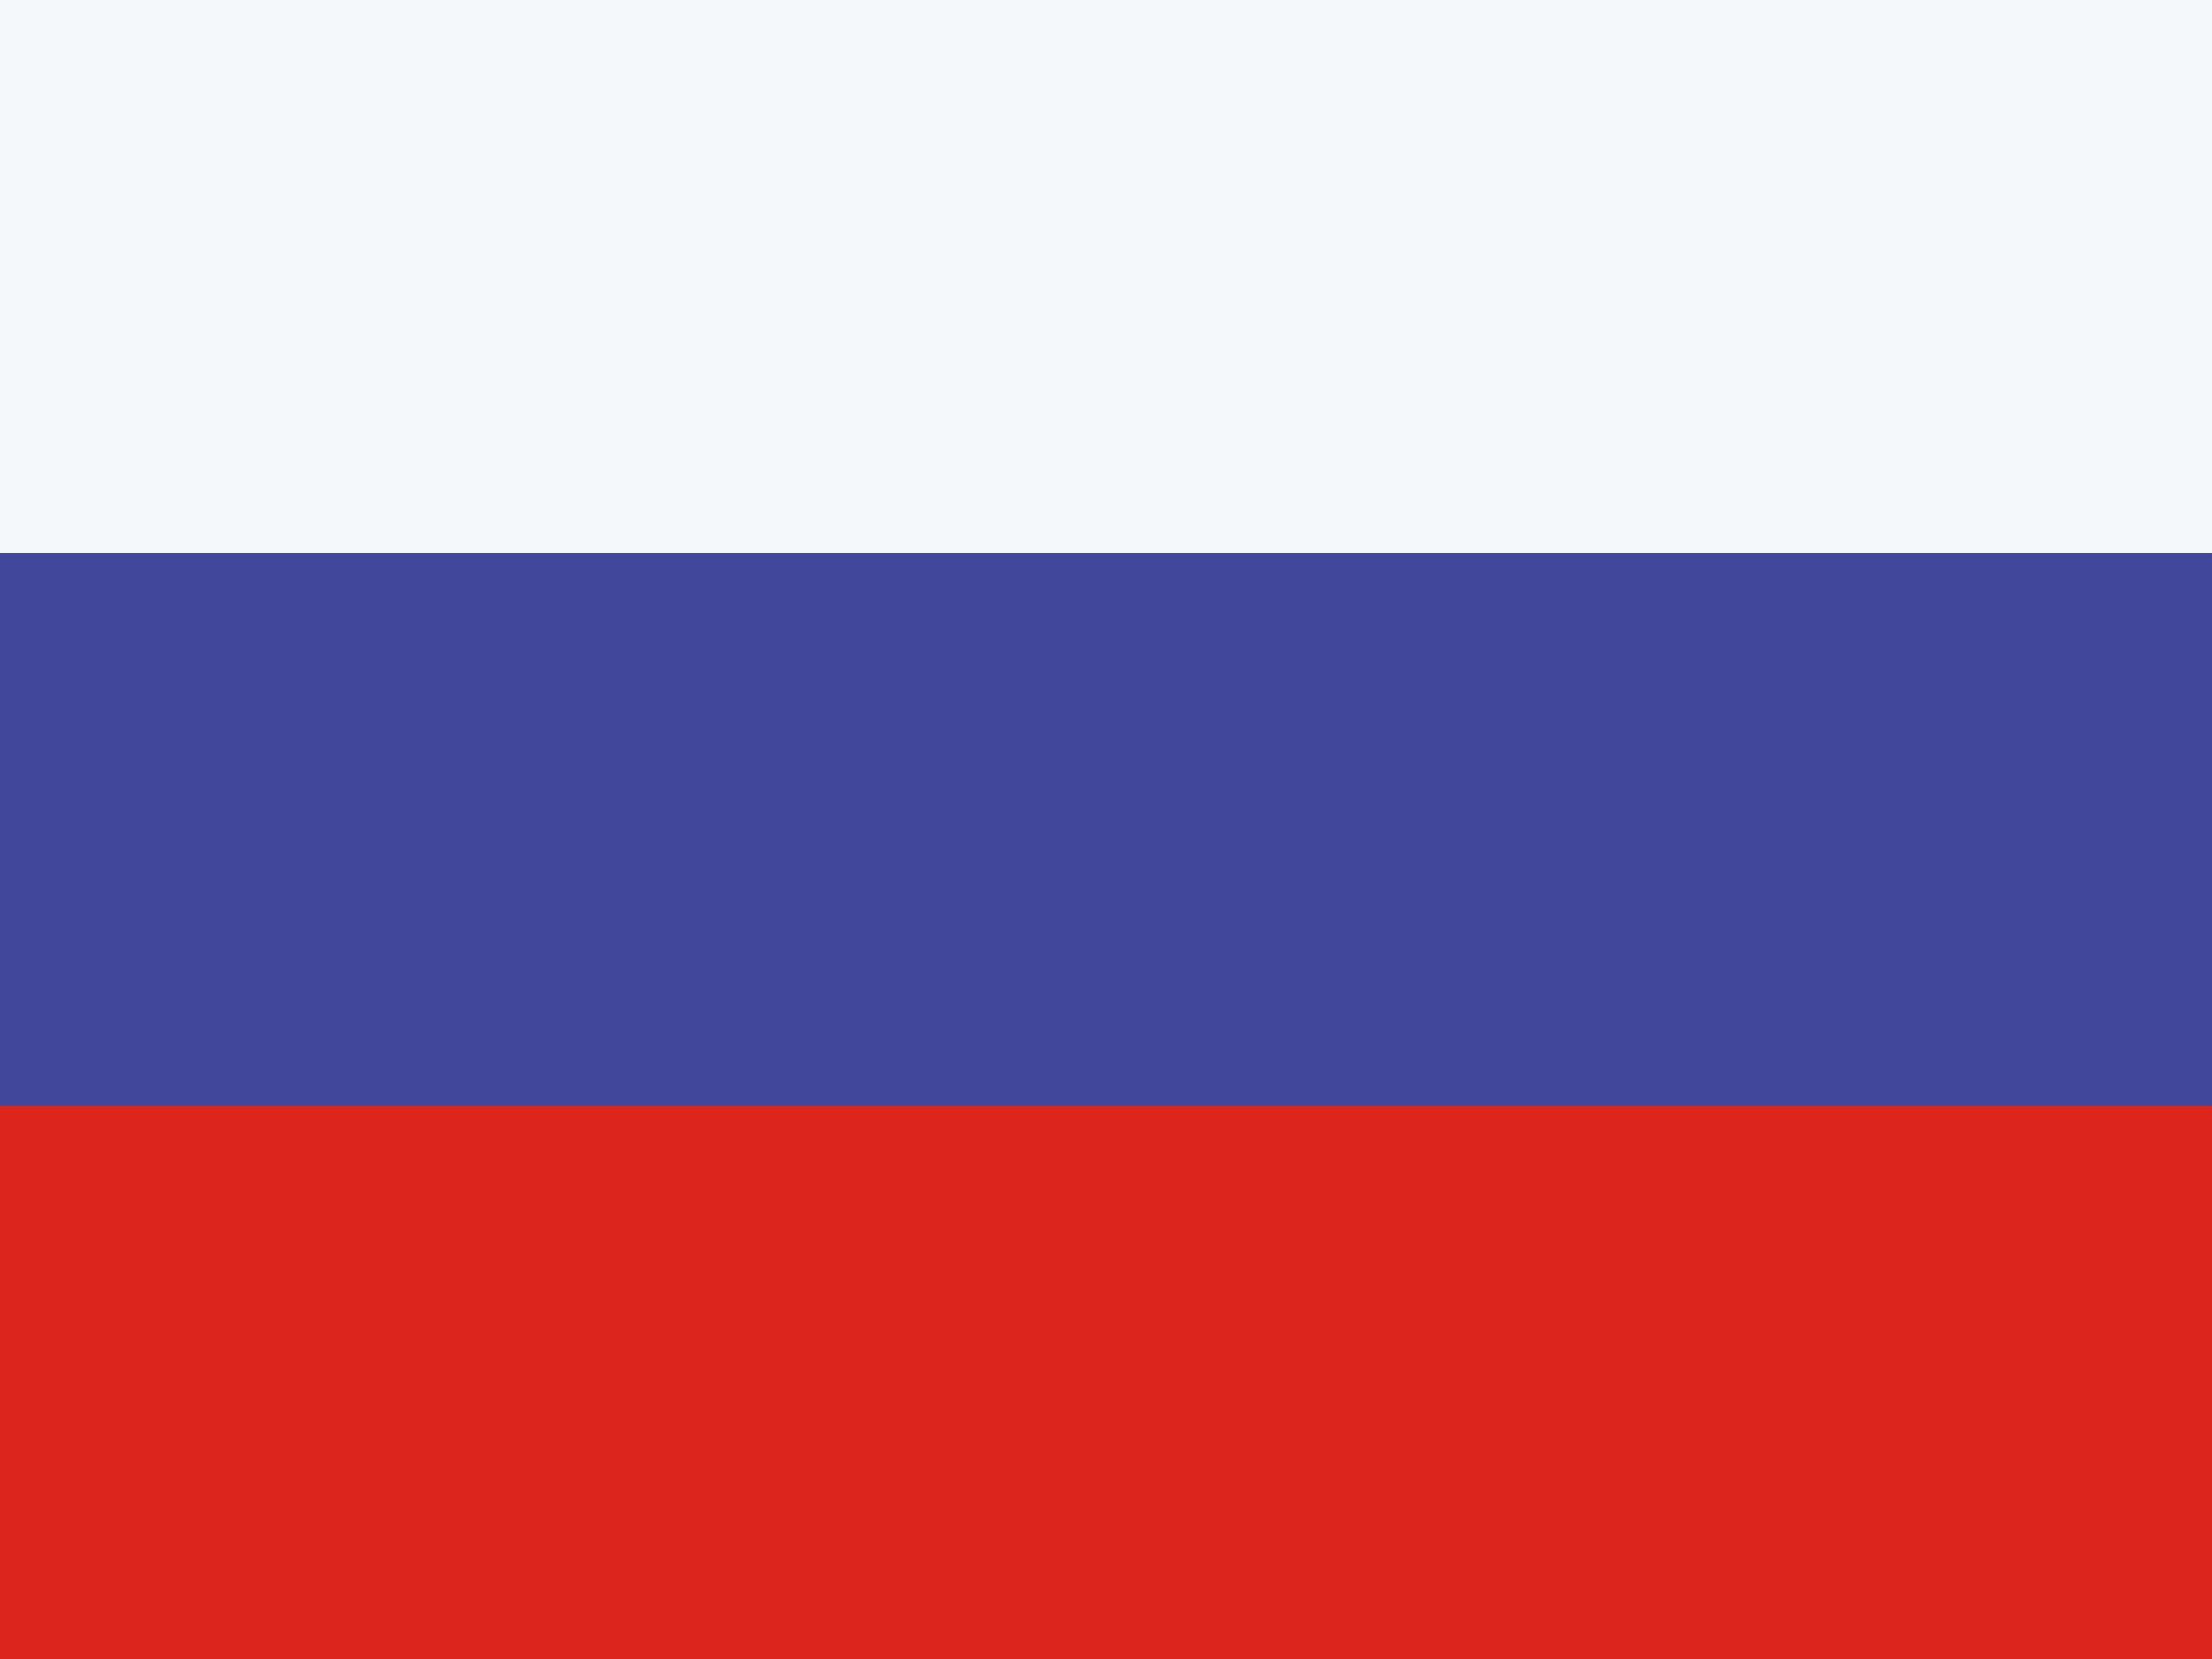 <svg width="16" height="12" fill="none" xmlns="http://www.w3.org/2000/svg"><rect width="100%" height="100%" fill="#333333" stroke="none"/><path fill="#F5F8FB" d="M0 0h16v4H0z"/><path fill="#41479B" d="M0 4h16v4H0z"/><path fill="#DC251C" d="M0 8h16v4H0z"/></svg>